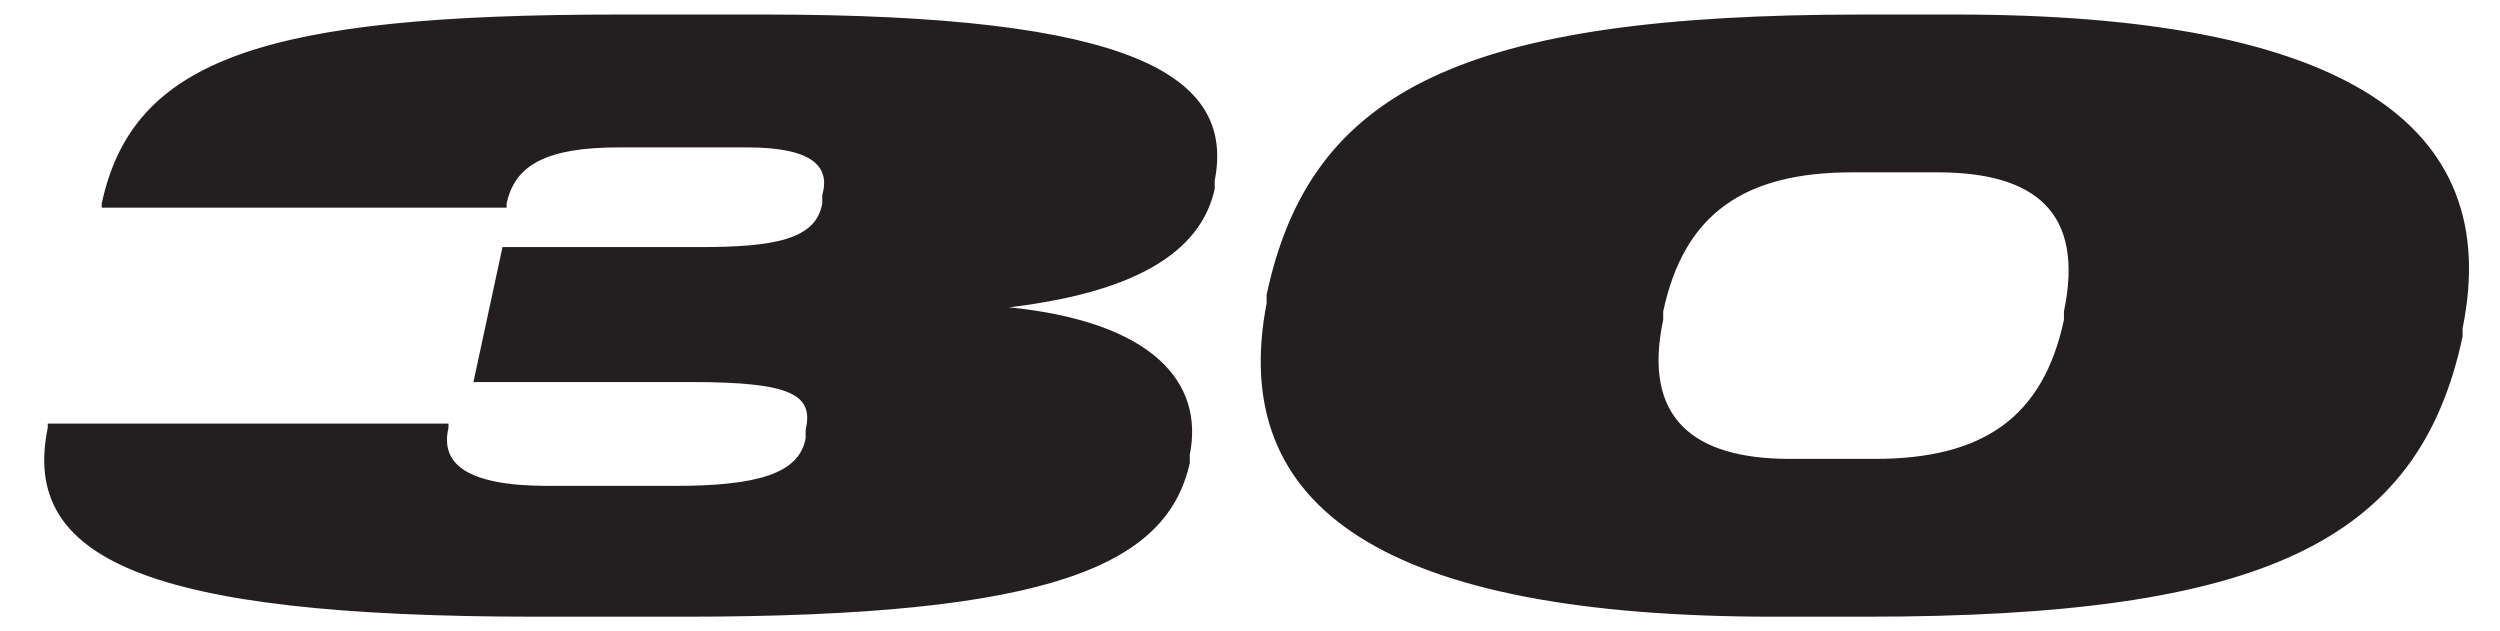 <svg data-name="Layer 2" xmlns="http://www.w3.org/2000/svg" viewBox="0 0 12.04 3.04"><g data-name="Layer 1"><path style="fill:none" d="M0 0h12.04v3.04H0z"/><path d="M.23 2.06v-.02h1.93v.02c-.04.17.08.28.48.28h.61c.4 0 .6-.06.63-.23v-.04c.04-.17-.07-.23-.55-.23H2.28l.14-.65h.95c.37 0 .56-.04.59-.21V.94C4 .8 3.91.71 3.6.71h-.62c-.34 0-.5.08-.54.27V1H.49V.98c.15-.7.79-.91 2.49-.91h.7c1.77 0 2.27.29 2.17.8v.04c-.06.27-.32.49-.99.57.69.07.94.36.87.71v.04c-.11.49-.66.74-2.43.74h-.72C.7 2.97.1 2.69.23 2.06m5.87-.6v-.04C6.31.43 7.05.07 8.97.07h.45c1.87 0 2.64.53 2.44 1.51v.04c-.21.99-.96 1.35-2.87 1.35h-.45c-1.87 0-2.63-.52-2.44-1.51m3.84.08V1.5c.1-.48-.14-.67-.61-.67h-.41c-.52 0-.81.2-.91.67v.04c-.1.47.14.67.61.67h.41c.52 0 .81-.2.91-.67" style="fill:#231f20"/></g></svg>